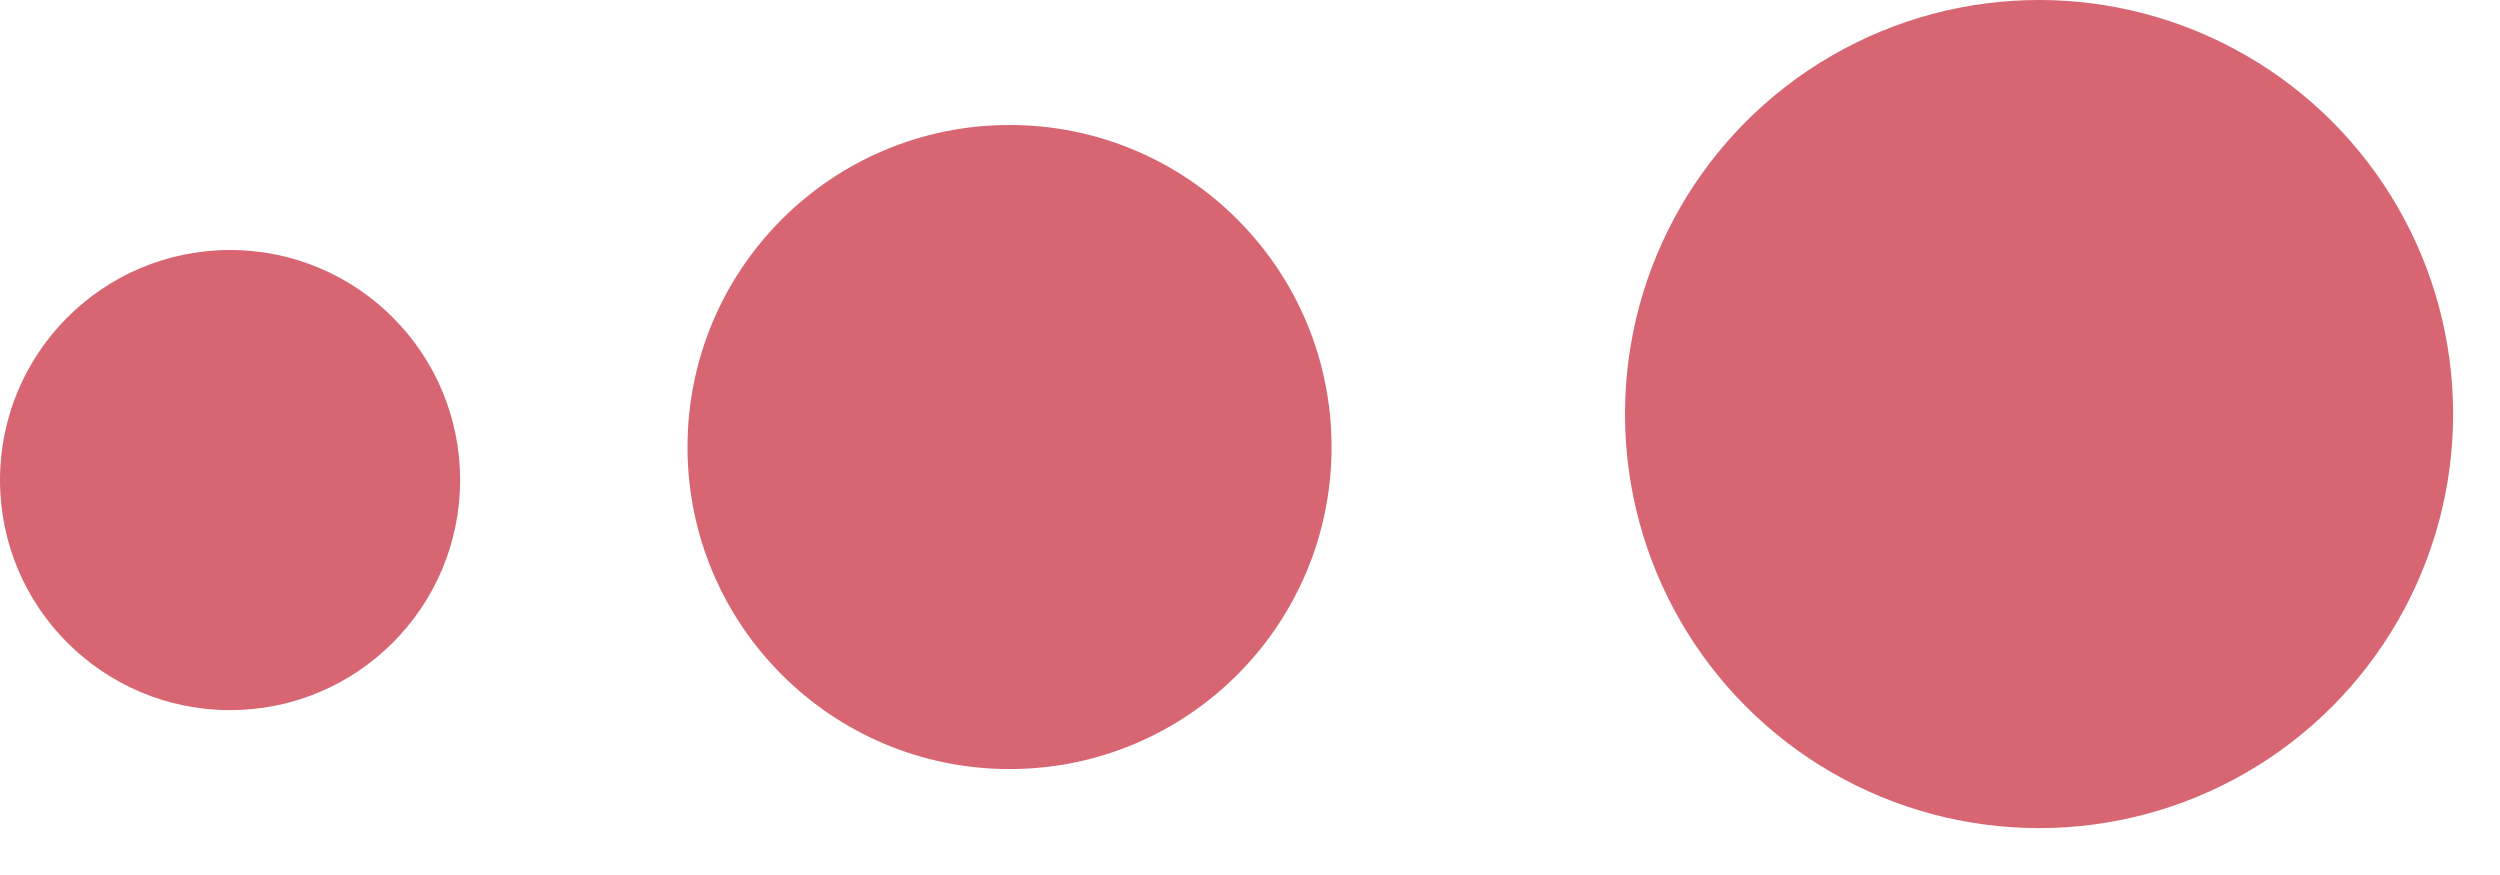 <svg width="40" height="14" viewBox="0 0 40 14" xmlns="http://www.w3.org/2000/svg"><g fill-opacity=".6" fill="#be0015" fill-rule="evenodd"><ellipse cx="3.681" cy="7.681" rx="3.681" ry="3.681"/><path d="M16.153 12.305c2.846 0 5.152-2.306 5.152-5.152S19 2 16.153 2 11 4.307 11 7.153c0 2.846 2.307 5.152 5.153 5.152z"/><ellipse cx="32.625" cy="6.625" rx="6.625" ry="6.625"/></g></svg>